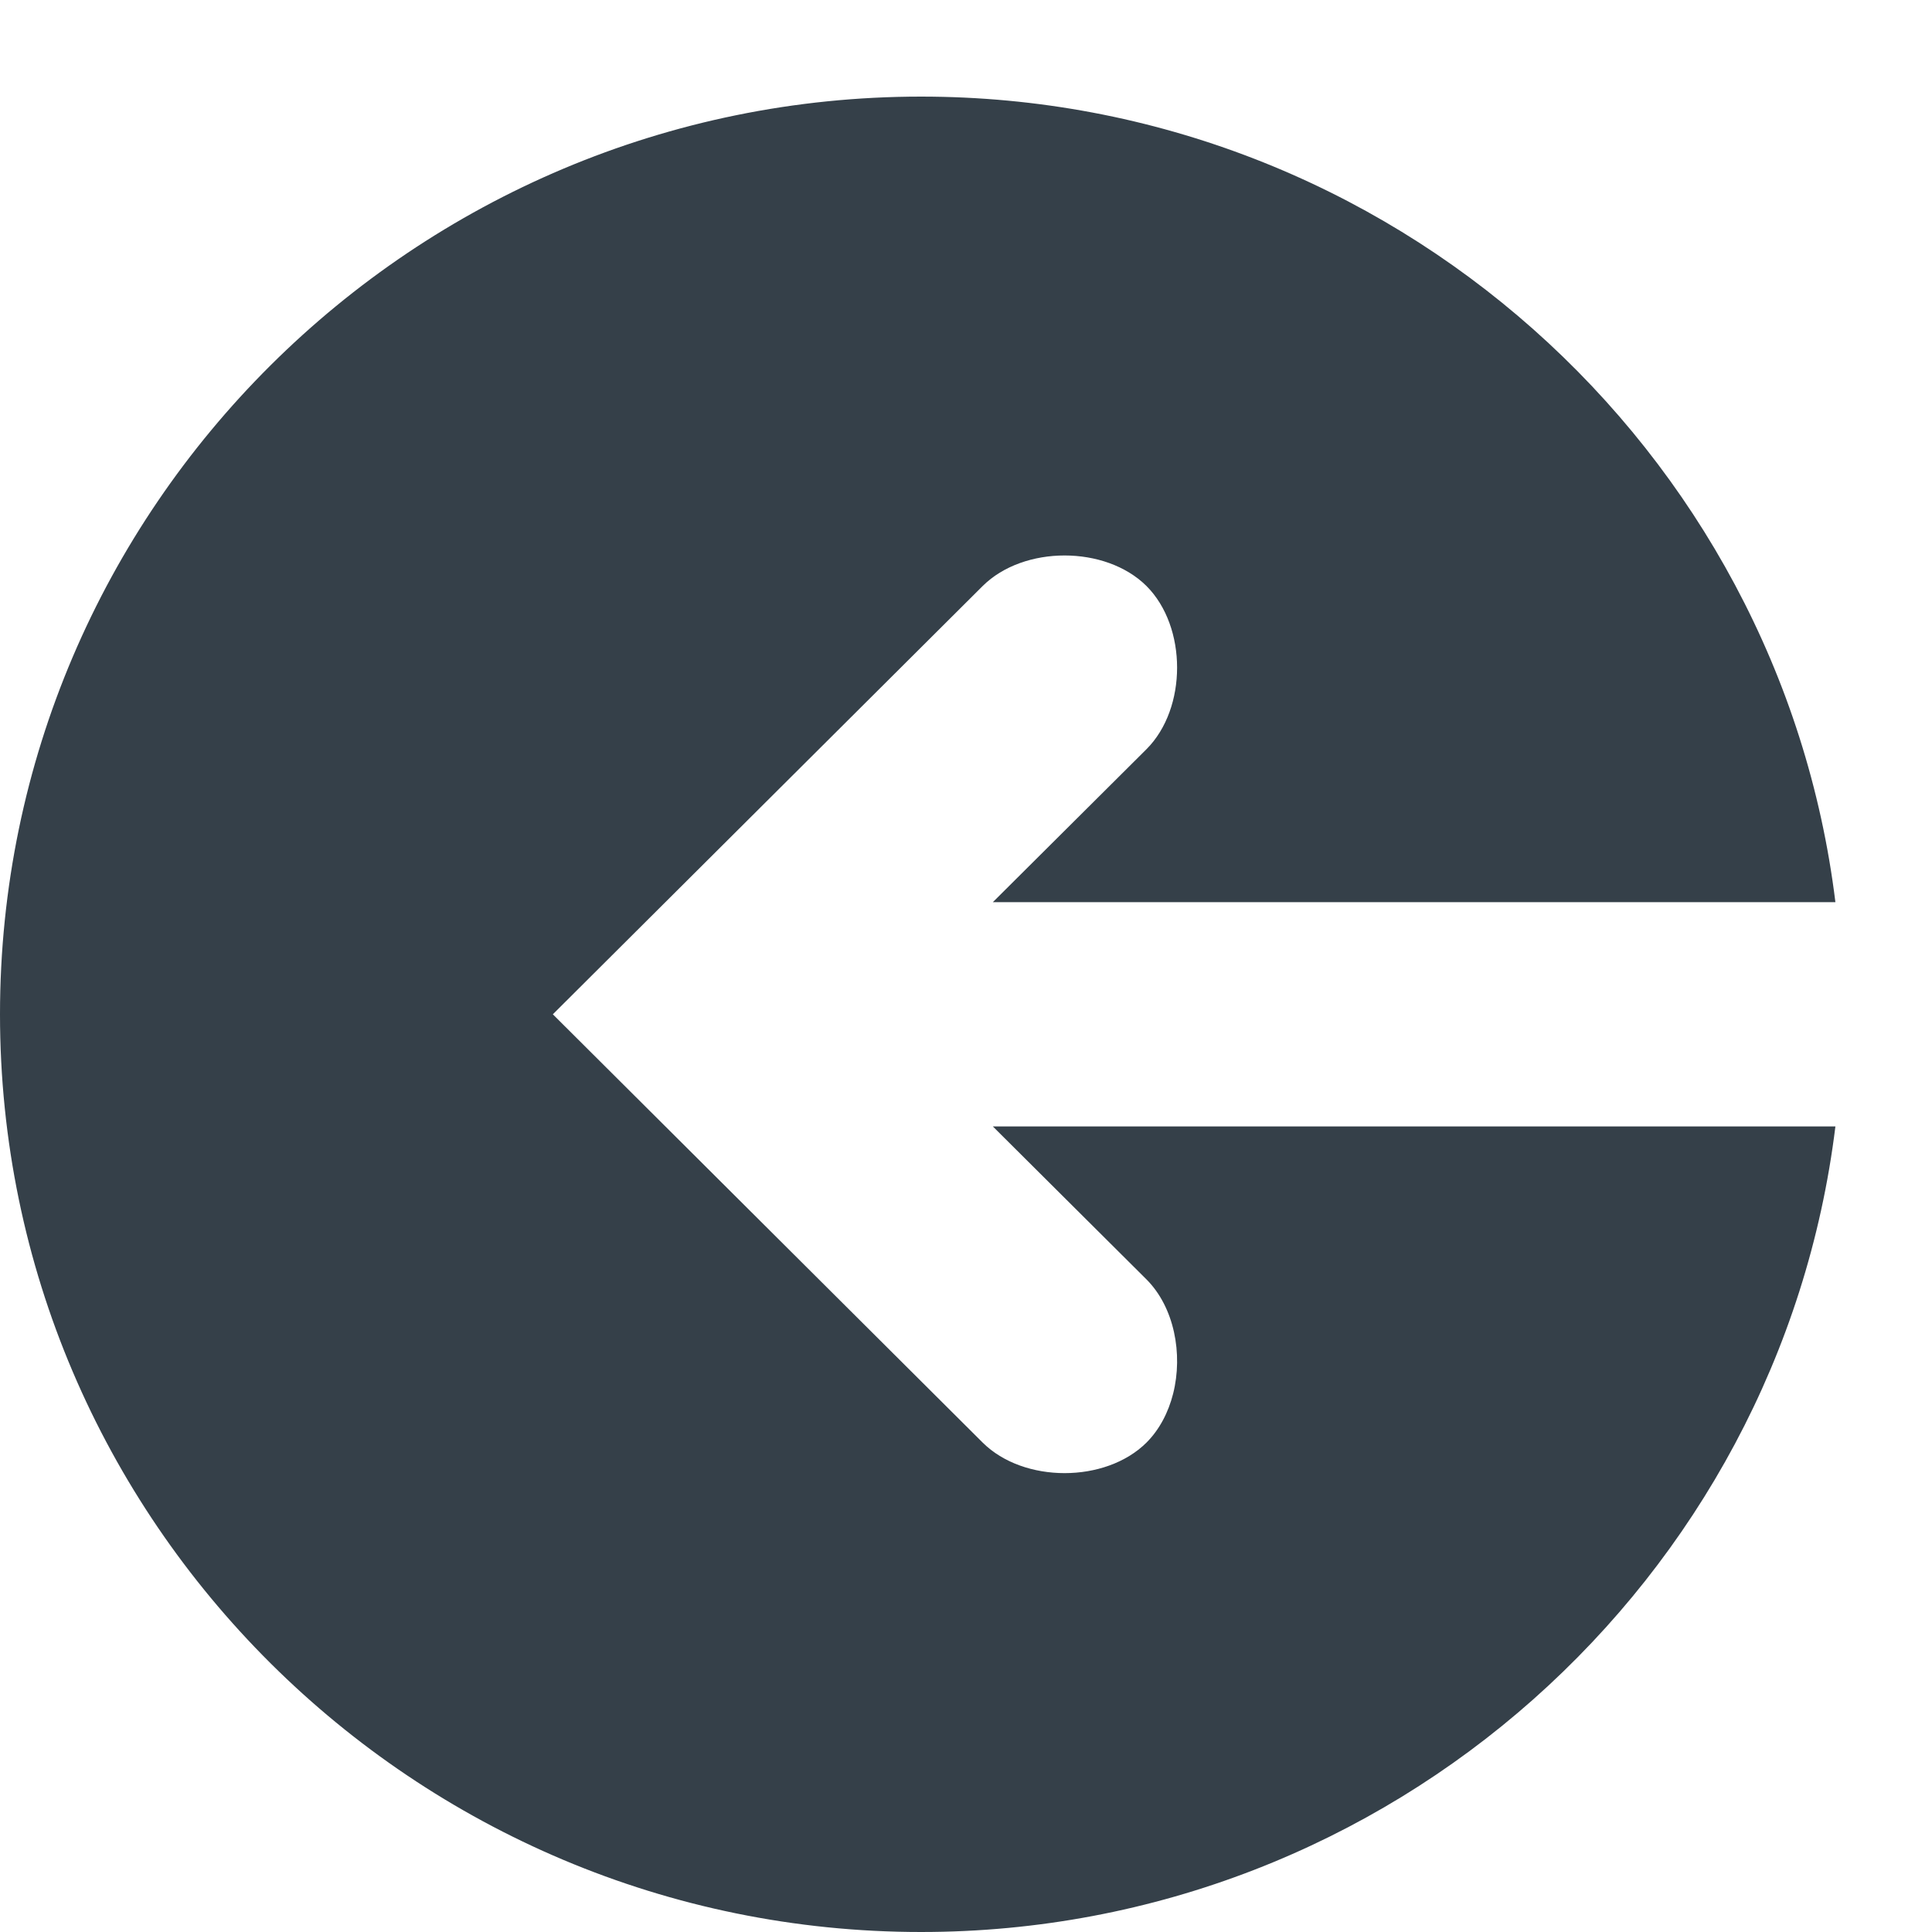 <svg width="20" height="20" viewBox="0 0 20 20" fill="none" xmlns="http://www.w3.org/2000/svg">
    <path class="account-dropdown-svg-path" fill-rule="evenodd" clip-rule="evenodd" d="M9.535 1C4.289 1 0 5.253 0 10.5C0 15.747 4.289 20 9.535 20C14.389 20 18.423 16.36 19 11.661H10.278L11.868 13.244C12.156 13.532 12.248 14.016 12.144 14.428C12.095 14.621 12.003 14.799 11.868 14.934C11.444 15.355 10.597 15.355 10.173 14.934L5.723 10.5L10.173 6.066C10.597 5.645 11.444 5.645 11.868 6.066C12.291 6.489 12.291 7.333 11.868 7.756L10.278 9.339H19C18.423 4.64 14.389 1 9.535 1Z" fill="#354049"/>
</svg>
